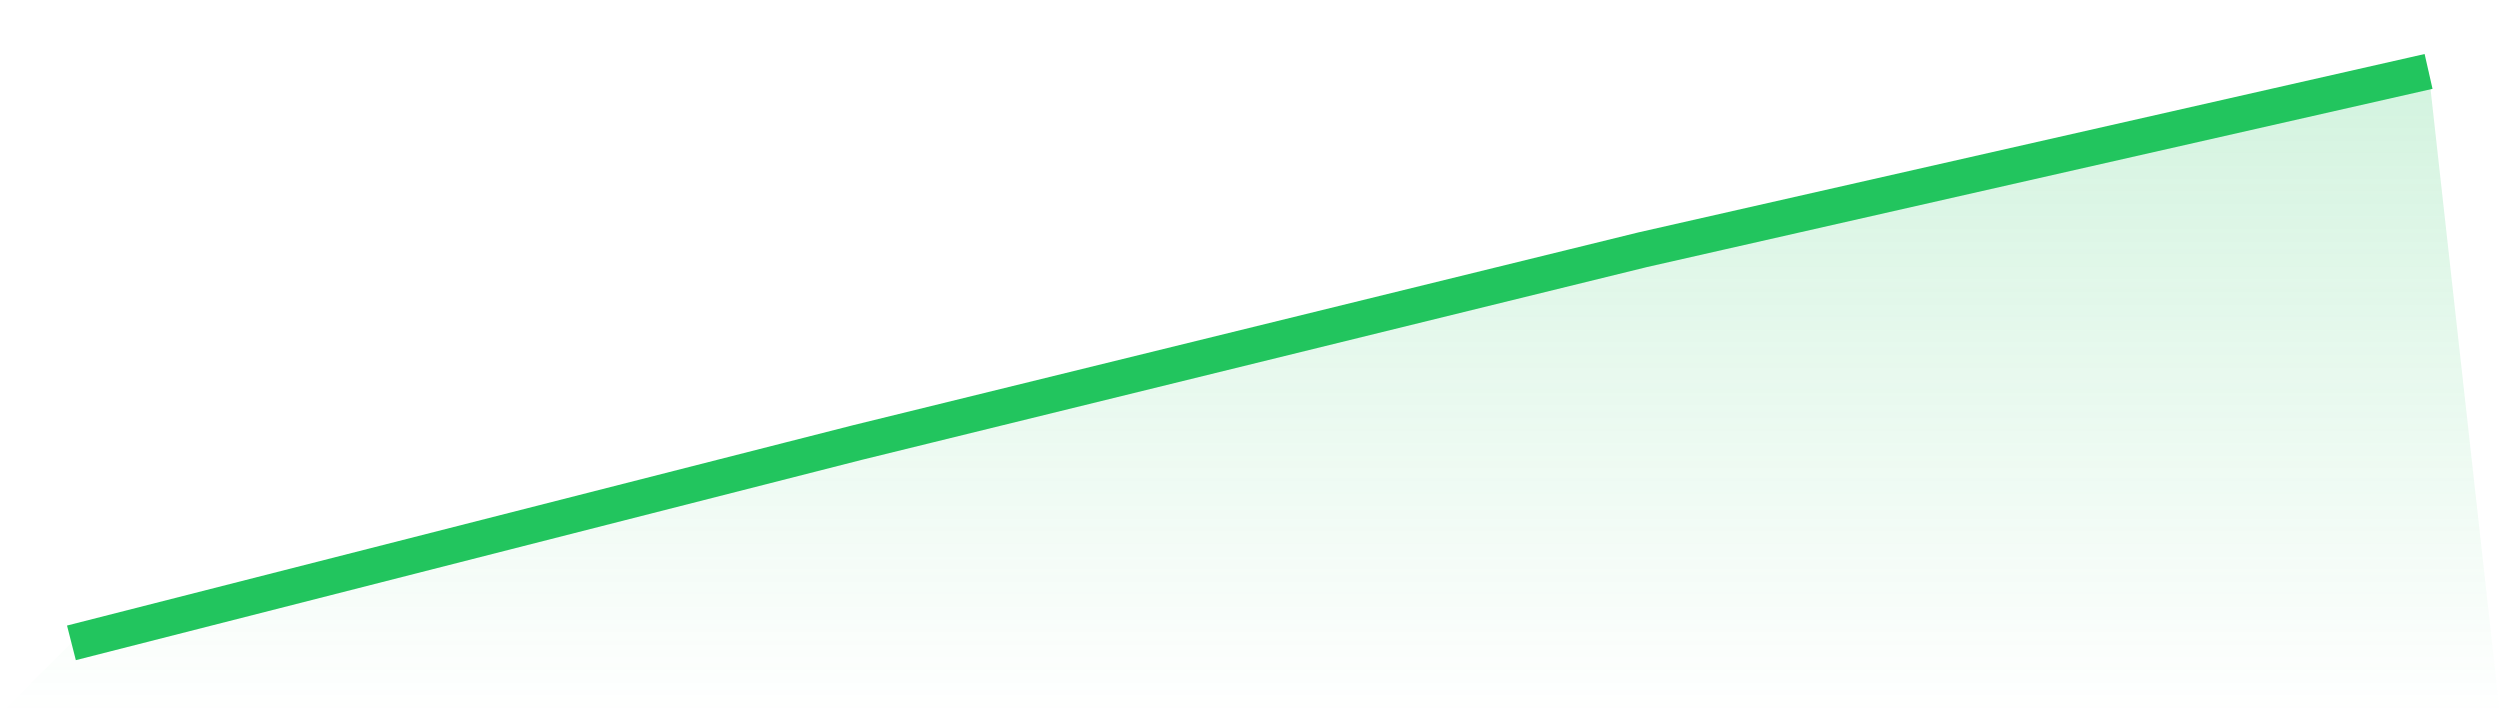 <svg viewBox="0 0 140 40" xmlns="http://www.w3.org/2000/svg">
<defs>
<linearGradient id="gradient" x1="0" x2="0" y1="0" y2="1">
<stop offset="0%" stop-color="#22c55e" stop-opacity="0.2"/>
<stop offset="100%" stop-color="#22c55e" stop-opacity="0"/>
</linearGradient>
</defs>
<path d="M4,36 L4,36 L48,24.786 L92,13.983 L136,4 L140,40 L0,40 z" fill="url(#gradient)"/>
<path d="M4,36 L4,36 L48,24.786 L92,13.983 L136,4" fill="none" stroke="#22c55e" stroke-width="2"/>
</svg>